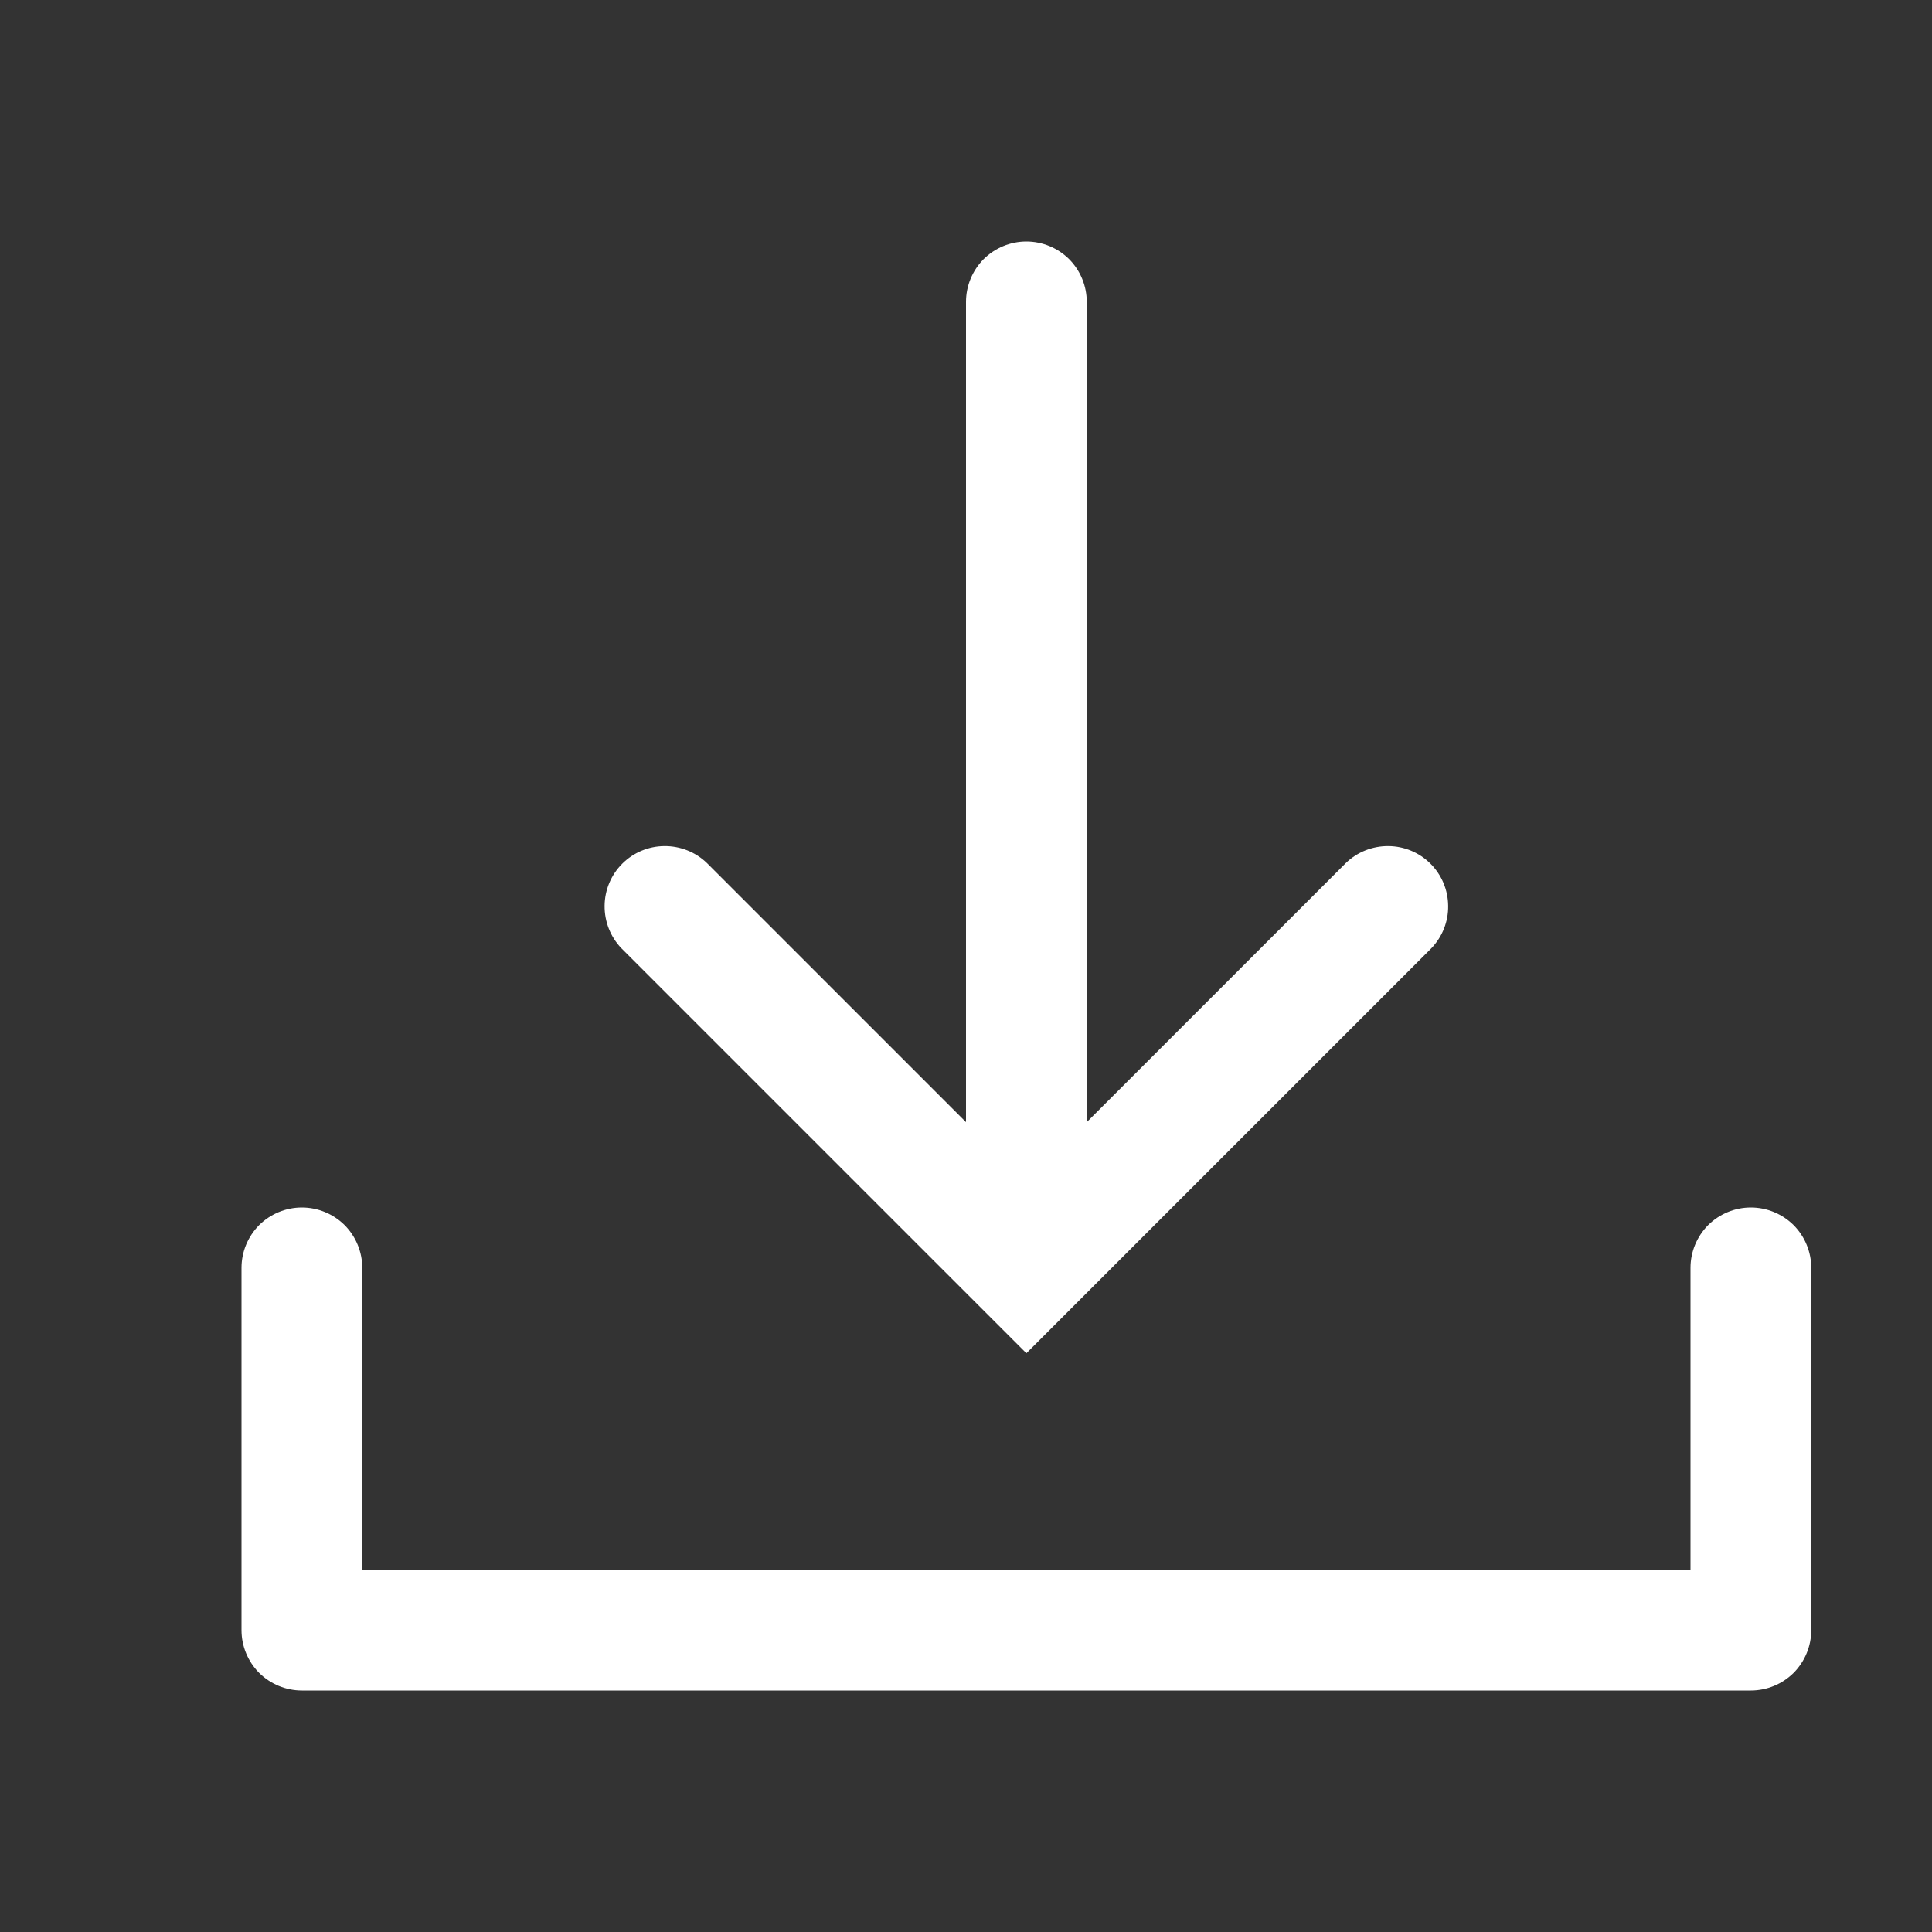 <svg width="16" height="16" viewBox="0 0 16 16" fill="none" xmlns="http://www.w3.org/2000/svg">
<rect x="0" y="0" width="16" height="16" fill="#333333" stroke="none"/>
<path d="M14.5 14H2.5C2.367 14 2.24 13.947 2.146 13.854C2.053 13.76 2 13.633 2 13.5V10.5C2 10.367 2.053 10.24 2.146 10.146C2.24 10.053 2.367 10 2.5 10C2.633 10 2.76 10.053 2.854 10.146C2.947 10.24 3 10.367 3 10.5V13H14V10.5C14 10.367 14.053 10.24 14.146 10.146C14.24 10.053 14.367 10 14.5 10C14.633 10 14.76 10.053 14.854 10.146C14.947 10.24 15 10.367 15 10.5V13.5C15 13.633 14.947 13.76 14.854 13.854C14.76 13.947 14.633 14 14.5 14ZM8.5 10C8.367 10 8.24 9.947 8.146 9.854C8.053 9.76 8 9.633 8 9.5V2.5C8 2.367 8.053 2.24 8.146 2.146C8.24 2.053 8.367 2 8.5 2C8.633 2 8.76 2.053 8.854 2.146C8.947 2.24 9 2.367 9 2.5V9.5C9 9.633 8.947 9.76 8.854 9.854C8.76 9.947 8.633 10 8.5 10ZM8.5 11.207L5.147 7.854C5.056 7.76 5.006 7.633 5.007 7.502C5.008 7.371 5.06 7.246 5.153 7.153C5.246 7.06 5.371 7.008 5.502 7.007C5.633 7.006 5.76 7.056 5.854 7.147L8.5 9.793L11.146 7.147C11.24 7.056 11.367 7.006 11.498 7.007C11.629 7.008 11.754 7.06 11.847 7.153C11.94 7.246 11.992 7.371 11.993 7.502C11.995 7.633 11.944 7.76 11.853 7.854L8.5 11.207Z" fill="white"/>
</svg>
